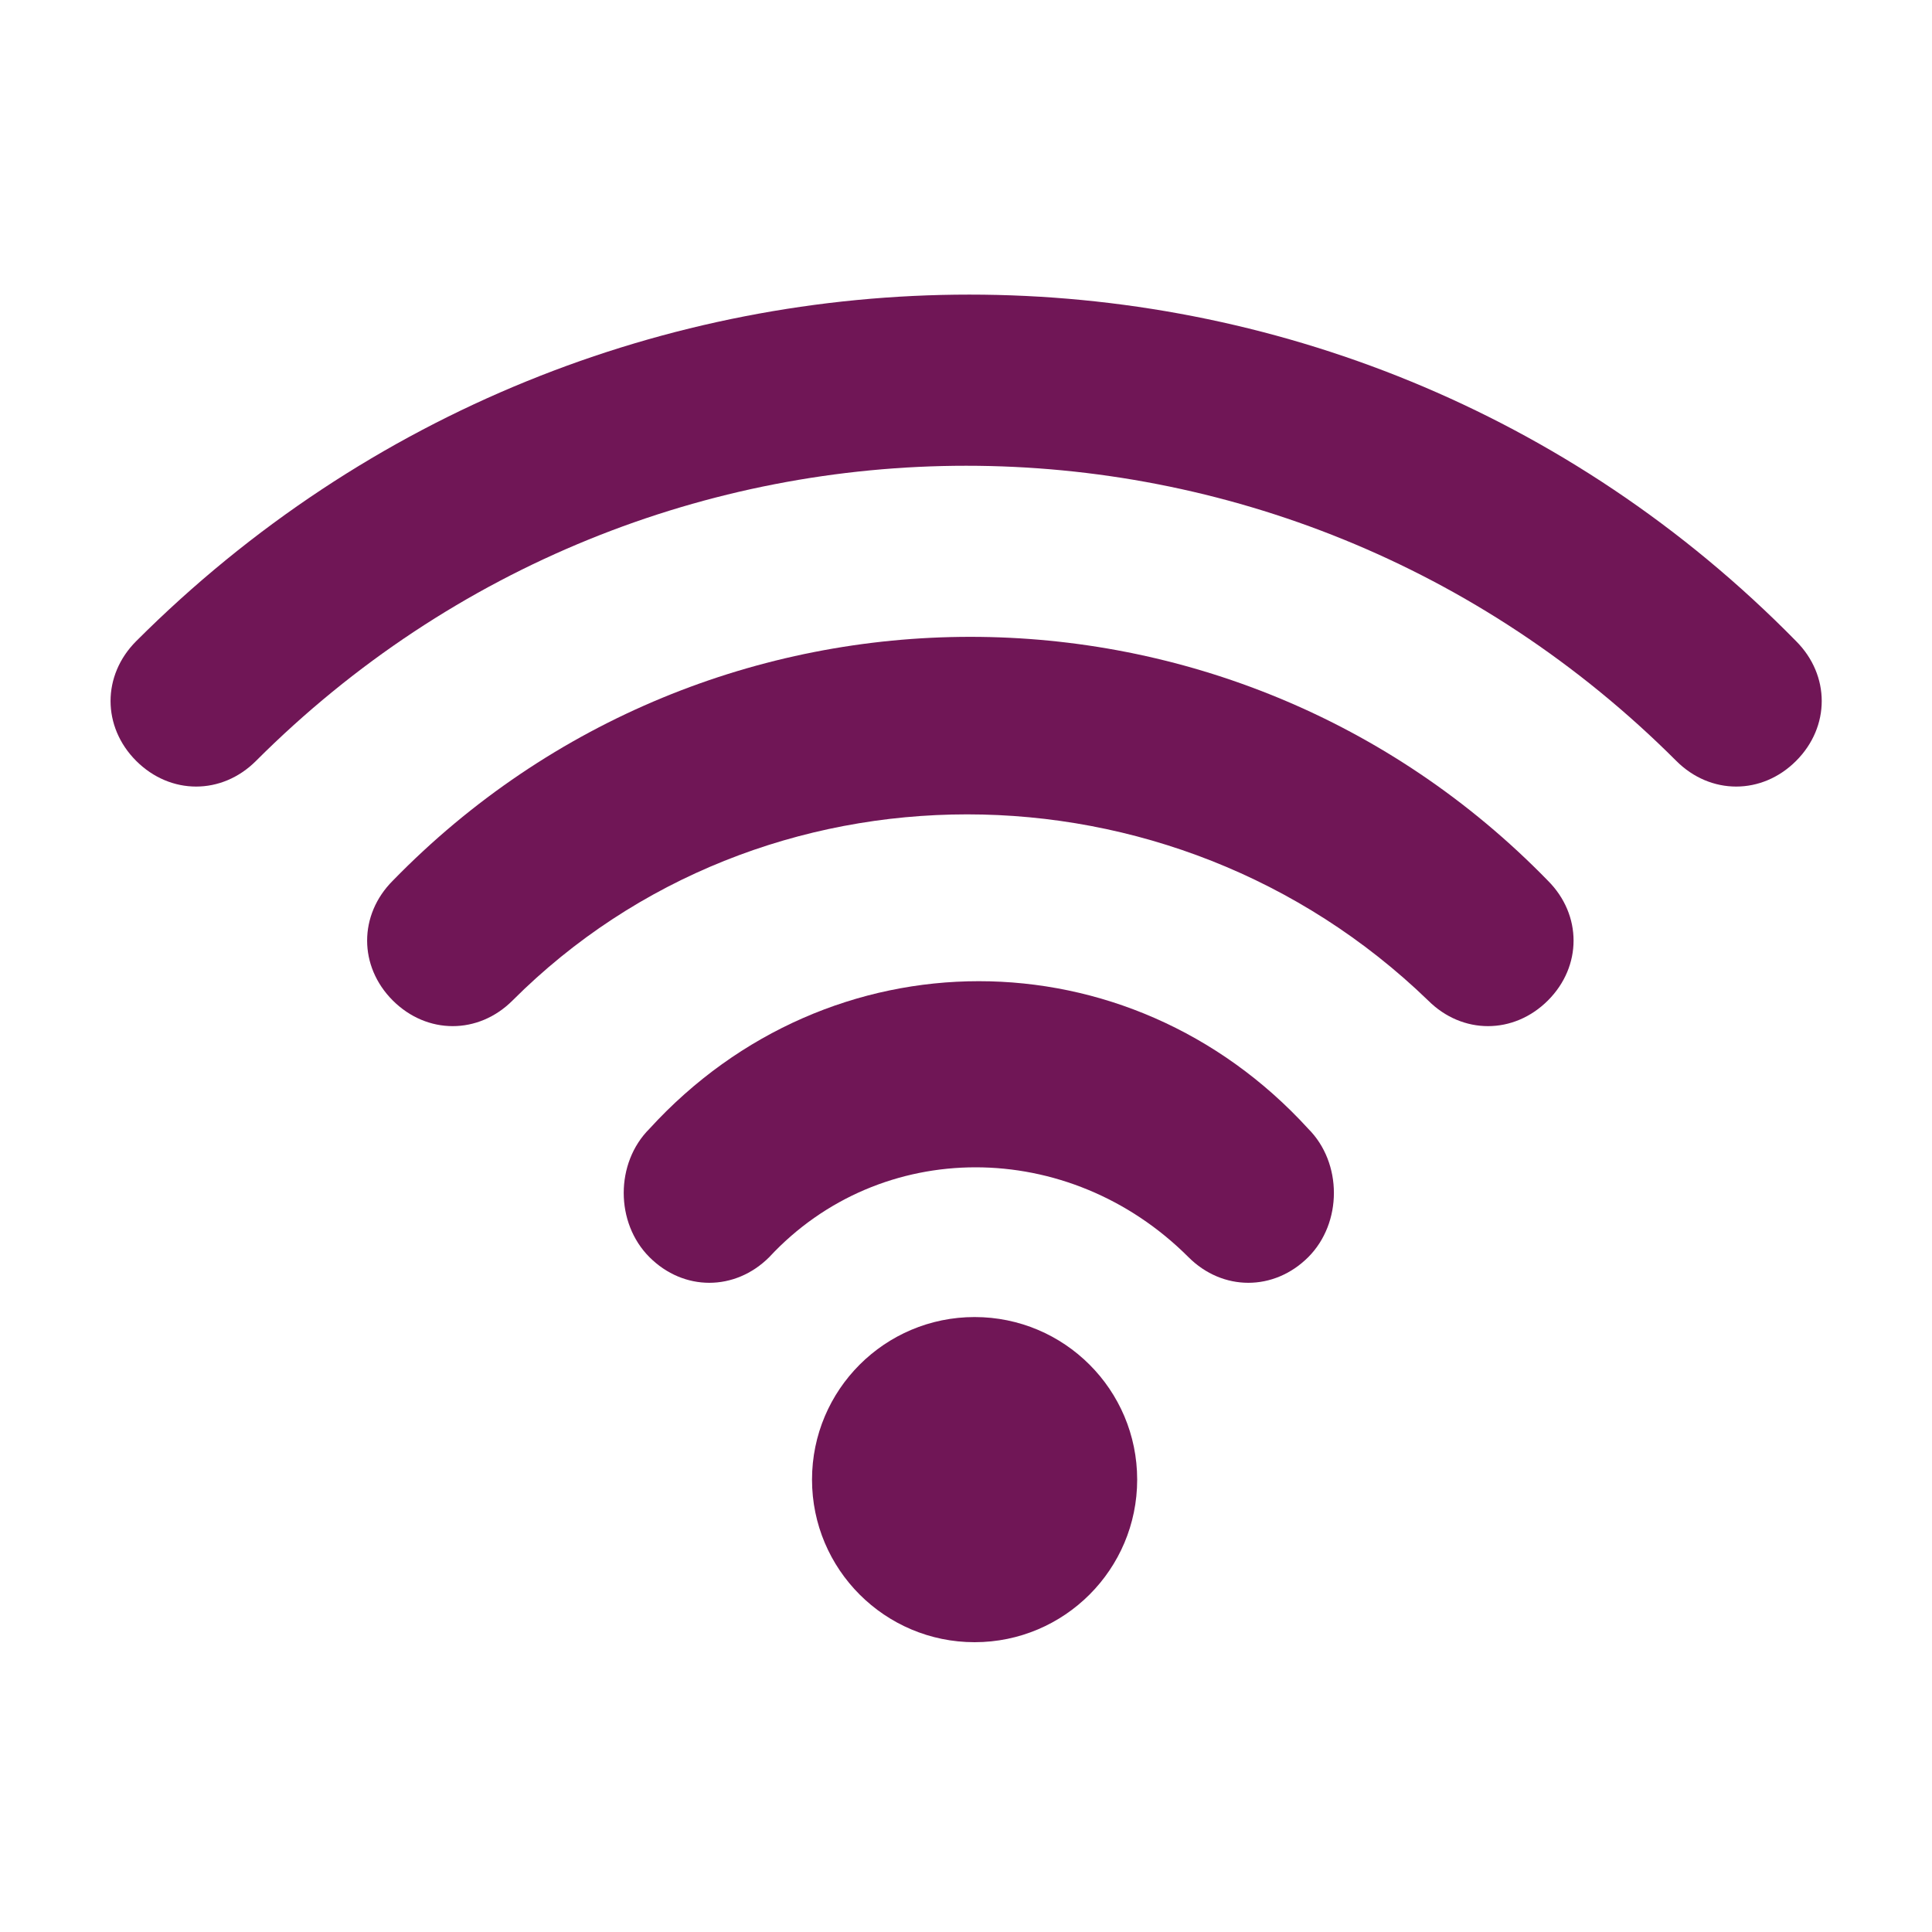 <svg width="20" height="20" viewBox="0 0 20 20" fill="none" xmlns="http://www.w3.org/2000/svg">
<path d="M17.353 7.877C13.279 3.803 6.725 3.803 2.65 7.877C2.296 8.231 1.765 8.231 1.41 7.877C1.056 7.523 1.056 6.991 1.41 6.637C6.193 1.854 13.899 1.854 18.593 6.637C18.947 6.991 18.947 7.523 18.593 7.877C18.239 8.231 17.707 8.231 17.353 7.877Z" fill="#701656"/>
<path d="M14.784 10.357C12.127 7.788 7.875 7.788 5.306 10.357C4.952 10.711 4.421 10.711 4.066 10.357C3.712 10.003 3.712 9.471 4.066 9.117C7.344 5.751 12.746 5.751 16.024 9.117C16.378 9.471 16.378 10.003 16.024 10.357C15.669 10.711 15.138 10.711 14.784 10.357Z" fill="#701656"/>
<path d="M12.303 13.014C11.063 11.774 9.114 11.774 7.963 13.014C7.608 13.368 7.077 13.368 6.723 13.014C6.368 12.659 6.368 12.039 6.723 11.685C8.583 9.648 11.683 9.648 13.543 11.685C13.897 12.039 13.897 12.659 13.543 13.014C13.188 13.368 12.657 13.368 12.303 13.014Z" fill="#701656"/>
<path d="M10.089 17C11.018 17 11.772 16.246 11.772 15.317C11.772 14.387 11.018 13.634 10.089 13.634C9.16 13.634 8.406 14.387 8.406 15.317C8.406 16.246 9.16 17 10.089 17Z" fill="#701656"/>
</svg>
